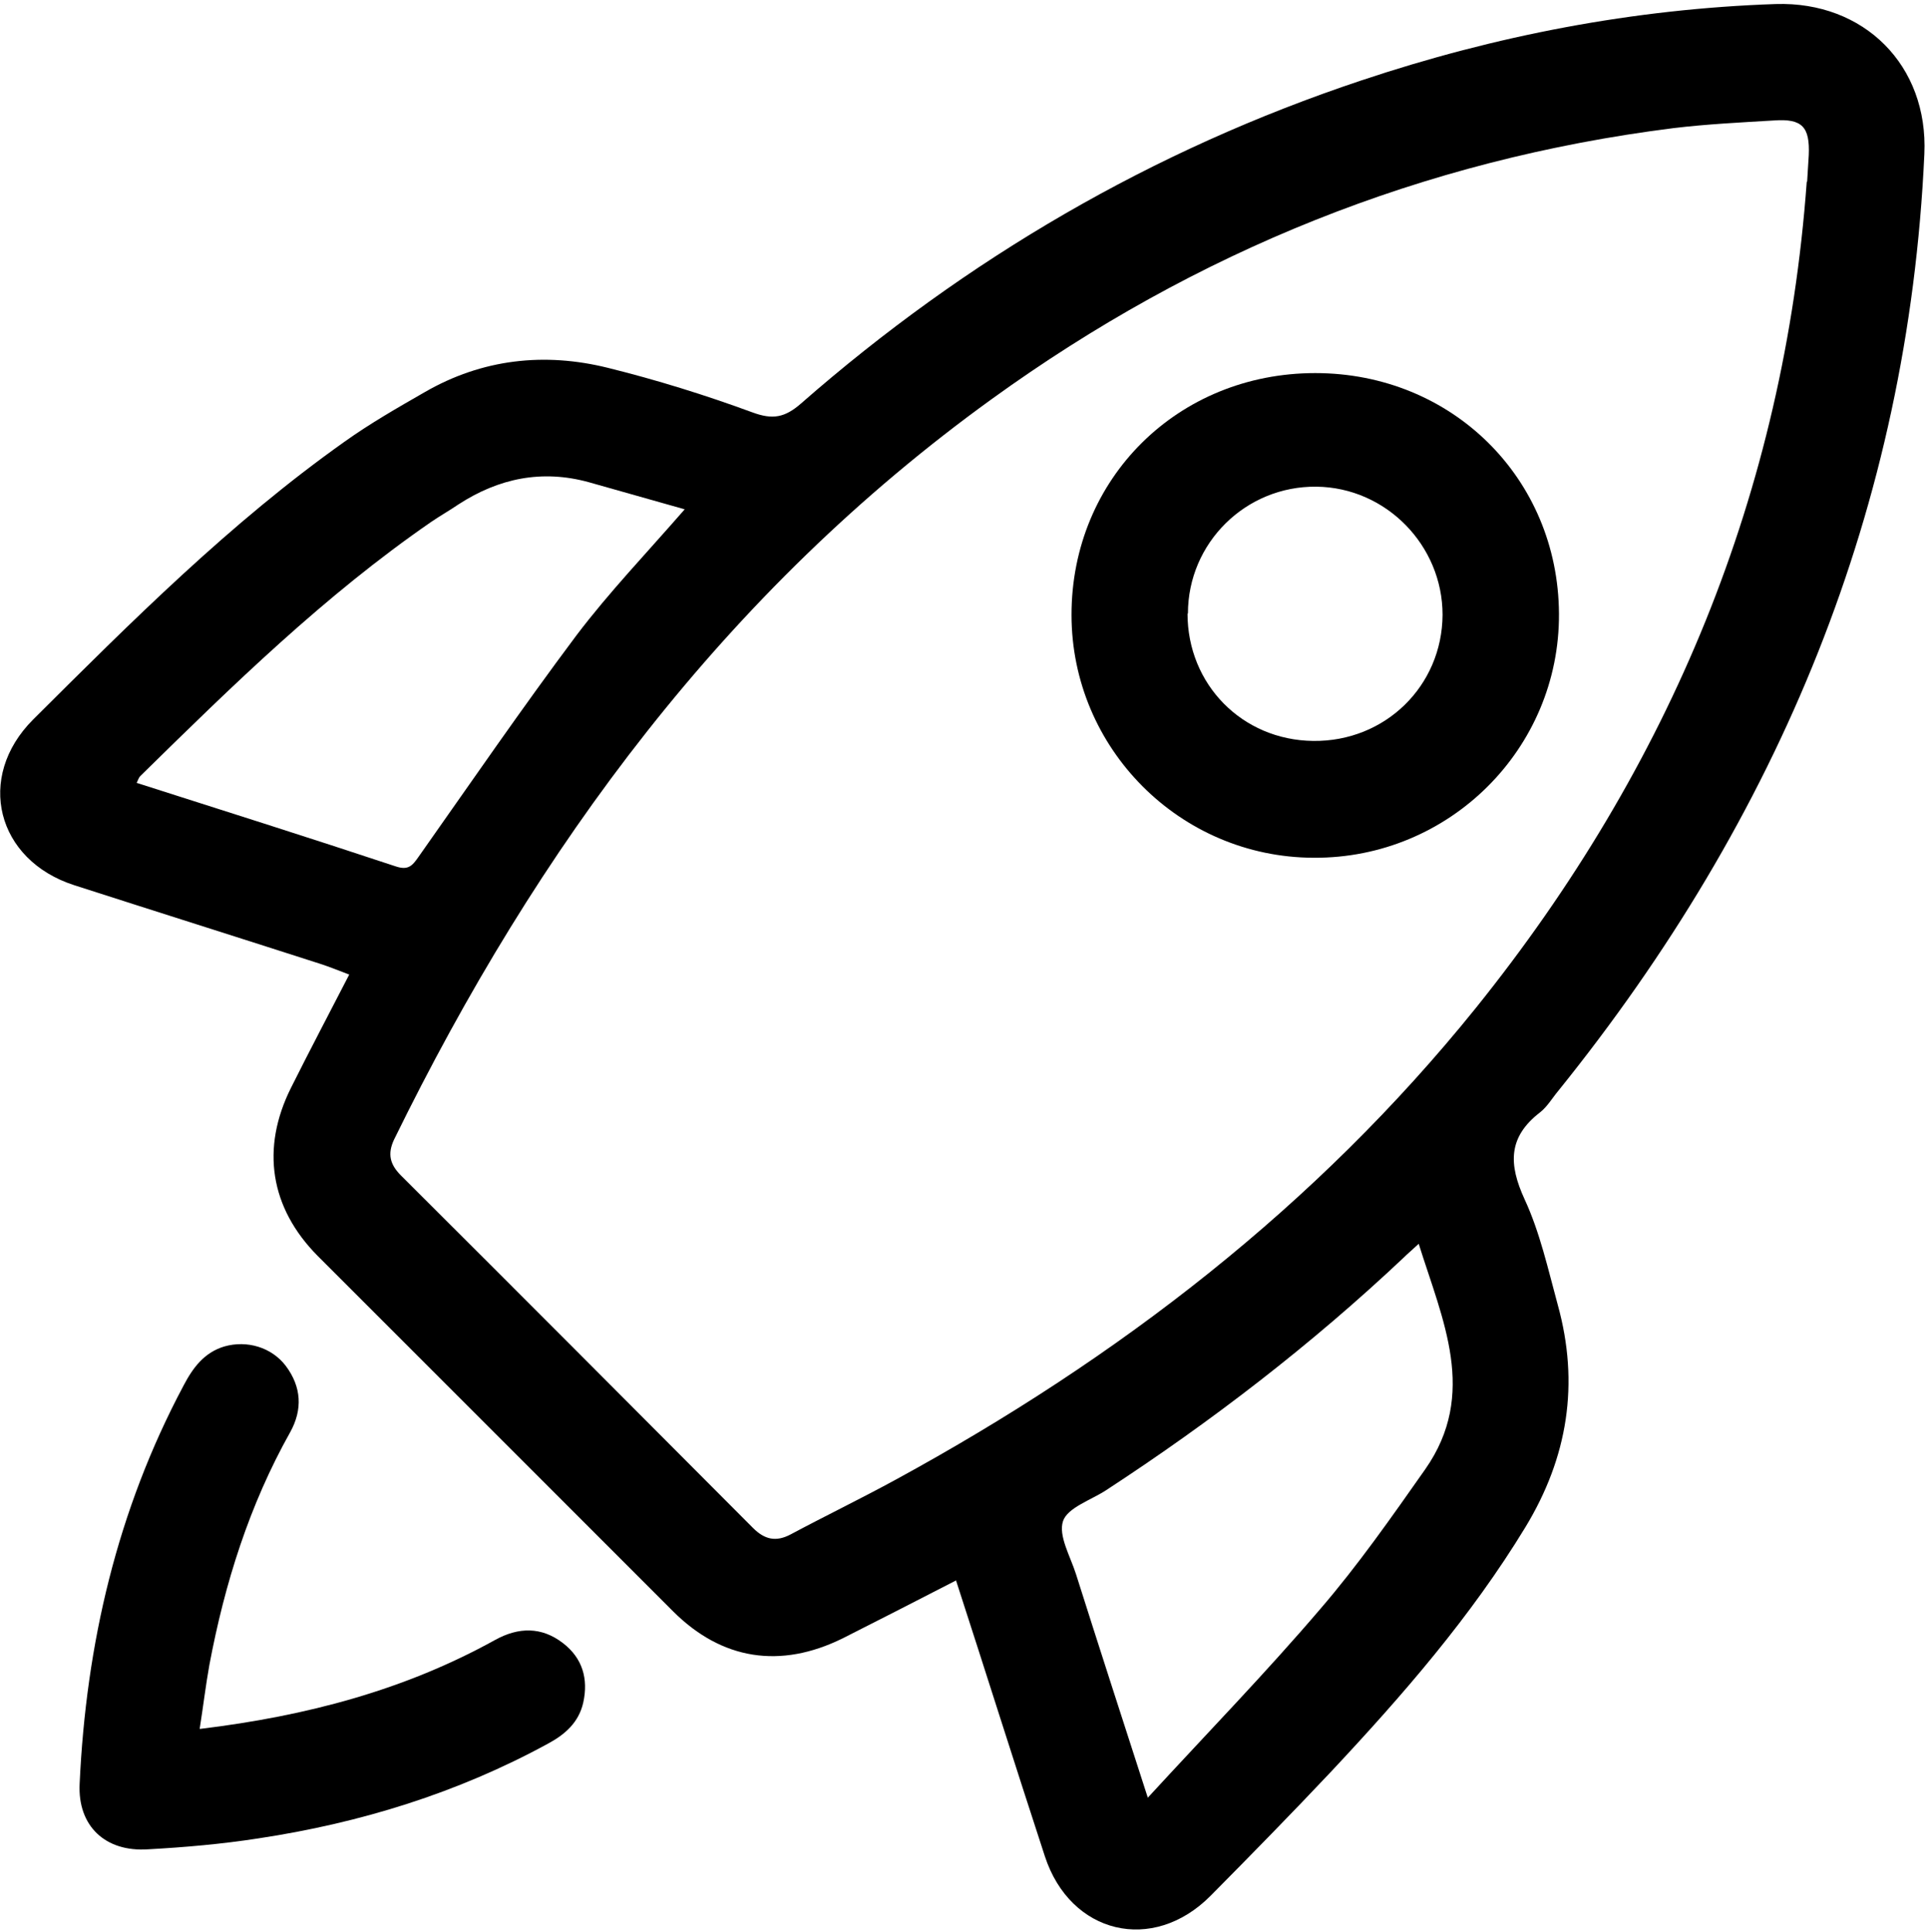 <?xml version="1.0" encoding="UTF-8"?> <svg xmlns="http://www.w3.org/2000/svg" width="477" height="478" viewBox="0 0 477 478" fill="none"><path d="M236.5 391C226.8 396 217.6 400.7 208.5 405.3C193.1 412.9 178.6 410.7 166.5 398.6C137.2 369.3 107.9 340 78.6 310.7C66.8 298.8 64.5 284.1 72 269.1C76.6 259.9 81.4 250.8 86.4 241.1C84 240.2 81.6 239.2 79.1 238.4C58.9 231.9 38.6 225.5 18.4 219C-0.9 212.8 -6.1 192.3 8.2 178C32.6 153.7 57 129.3 85.2 109.3C91.5 104.8 98.3 100.9 105.1 97C119.3 88.8 134.7 87.1 150.4 91C162.5 94 174.4 97.7 186.1 102C191.2 103.9 194.2 103.3 198.2 99.8C239.1 64 285.2 37.1 336.8 19.9C370 8.8 404.2 2.2 439.3 1C461.2 0.3 477.1 16.2 476.1 38.1C472.1 125.6 440.1 202.2 385.5 269.9C384 271.7 382.8 273.8 381 275.2C373.1 281.3 373.2 288 377.2 296.7C381 304.9 383 314 385.4 322.8C390.8 342.3 387.9 360.5 377.4 377.8C363.9 400 347 419.4 329.4 438.2C319.6 448.6 309.6 458.8 299.5 469C285.2 483.4 264.8 478.5 258.5 459.2C251.1 436.6 244 414 236.5 390.9V391ZM447.1 44.9C447.2 42.7 447.4 40.6 447.5 38.4C447.8 31.4 445.9 29.3 438.9 29.8C430.6 30.3 422.3 30.7 414 31.7C352 39.5 295.9 62.2 245.4 98.7C179.5 146.3 132.9 209.6 97.5 281.9C95.8 285.5 96.5 288.1 99.2 290.8C128.3 319.8 157.3 348.9 186.3 378C189.2 380.9 192 381.5 195.6 379.6C204.2 375 213.1 370.7 221.7 366C276.7 336 325.6 298.4 365.1 249.4C413.2 189.6 441.4 121.8 447 45L447.1 44.9ZM284 444.7C298.8 428.6 313.2 413.8 326.6 398.1C336 387.2 344.3 375.3 352.6 363.5C365.7 344.8 356.9 326.6 351 307.7C349.3 309.3 348.3 310.1 347.3 311.1C324.5 332.6 299.8 351.6 273.6 368.7C269.9 371.1 264.1 373 263 376.3C261.8 379.9 264.8 385 266.2 389.4C271.9 407.4 277.7 425.3 284 444.8V444.7ZM33.9 193.7C55.5 200.6 76.7 207.3 97.8 214.3C101 215.4 102 214.2 103.6 211.9C116.5 193.6 129.2 175.1 142.6 157.2C150.7 146.5 160 136.8 169.4 126C161.3 123.7 153.5 121.5 145.7 119.3C134.1 116.1 123.4 118.3 113.4 124.8C111.2 126.3 108.9 127.6 106.7 129.1C80.3 147.3 57.5 169.6 34.7 192C34.4 192.3 34.2 192.8 33.8 193.7H33.9Z" fill="black"></path><path d="M49.6 427.7C75.9 424.5 100.1 418.1 122.5 405.7C128.3 402.5 134 402.4 139.3 406.5C144.1 410.2 145.6 415.3 144.3 421.2C143.2 426.1 139.8 429.1 135.5 431.4C113.1 443.6 89.1 451 63.9 454.8C54.9 456.2 45.7 457 36.6 457.5C26 458.2 19.2 451.7 19.7 441.3C21.3 406.7 29 373.6 45.4 342.8C47.7 338.4 50.5 334.6 55.5 333.1C61.1 331.5 67.2 333.3 70.7 337.9C74.6 343.1 74.9 348.7 71.8 354.3C61.7 372.3 55.6 391.7 51.8 411.9C50.9 416.9 50.3 422 49.4 427.7H49.6Z" fill="black"></path><path d="M325.4 92.299C359.2 92.299 385.5 118.299 385.7 151.799C385.9 185.199 358.6 212.399 325 212.199C291.9 212.099 265.1 185.099 265.1 152.099C265.1 118.399 291.4 92.299 325.4 92.299ZM293.8 151.799C293.8 169.299 307.3 183.099 324.9 183.299C342.7 183.499 356.8 169.699 356.9 152.099C356.9 134.899 342.9 120.599 325.7 120.399C308.2 120.199 293.9 134.299 293.9 151.799H293.8Z" fill="black"></path></svg> 